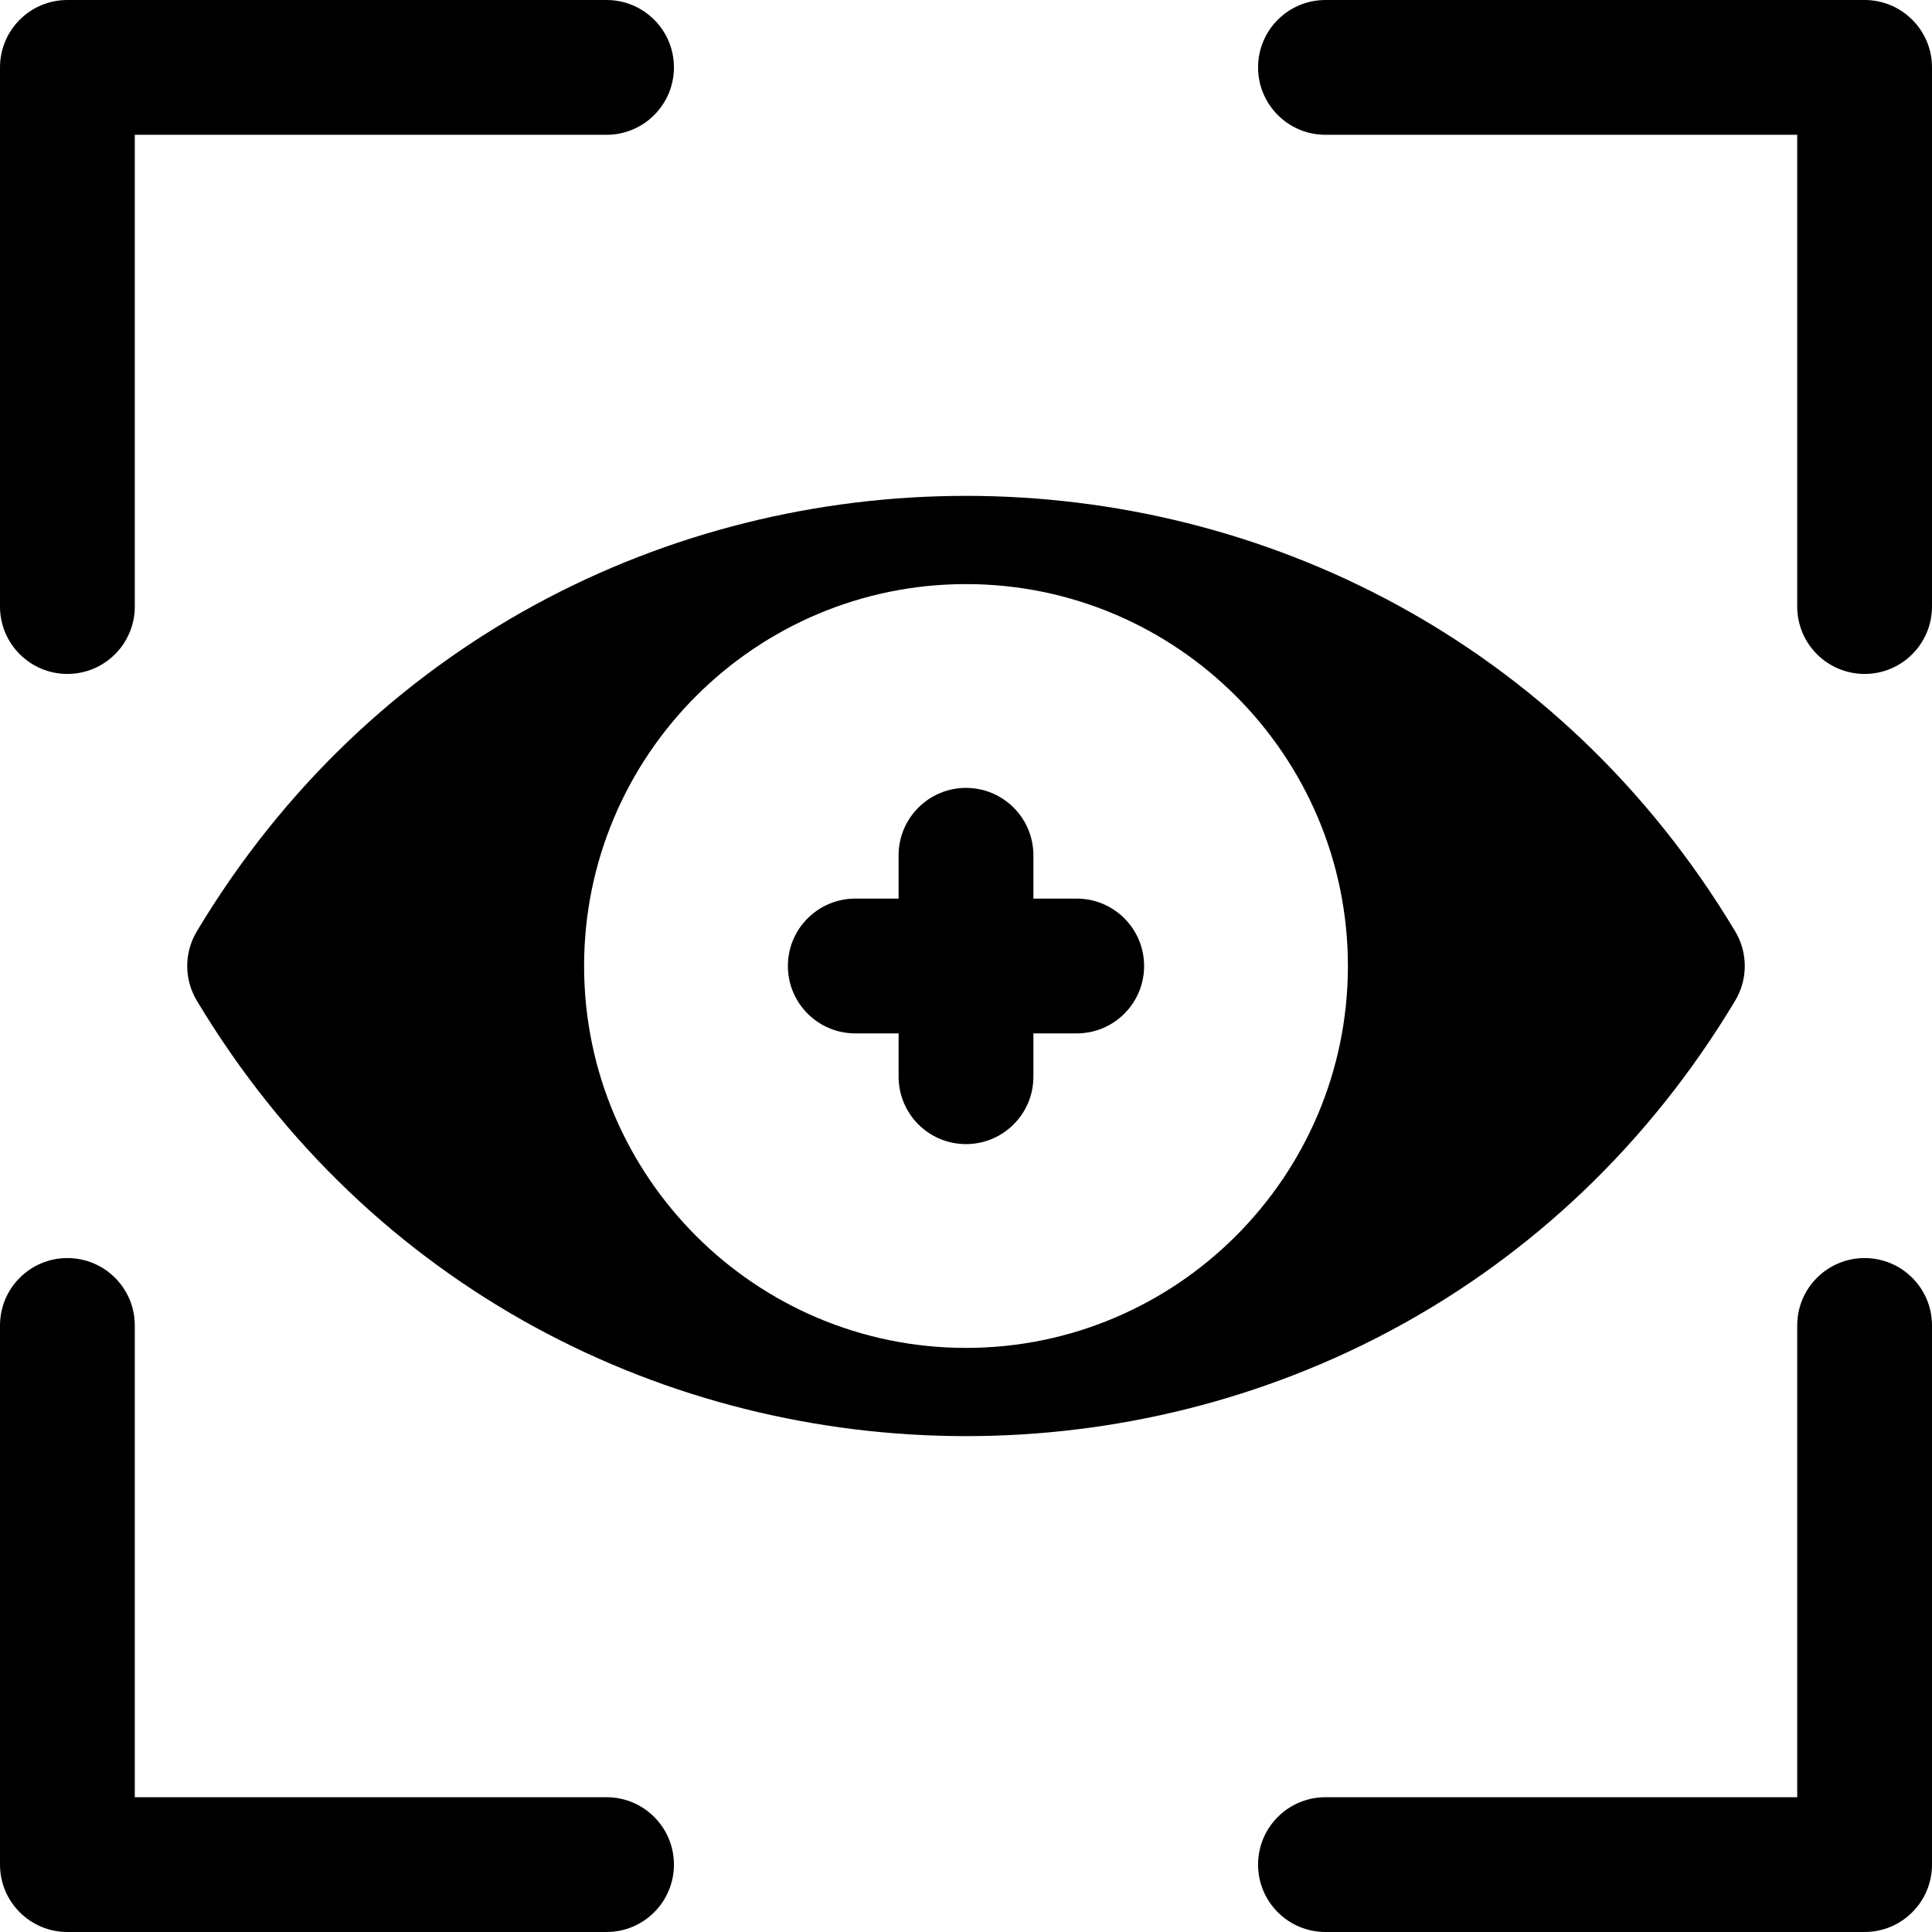 <?xml version="1.0" encoding="iso-8859-1"?>
<!-- Uploaded to: SVG Repo, www.svgrepo.com, Generator: SVG Repo Mixer Tools -->
<svg fill="#000000" height="800px" width="800px" version="1.1" id="Layer_1" xmlns="http://www.w3.org/2000/svg" xmlns:xlink="http://www.w3.org/1999/xlink" 
	 viewBox="0 0 512 512" xml:space="preserve">
<g>
	<g>
		<g>
			<path d="M17.86,178.601c9.864,0,17.86-7.997,17.86-17.86V35.721h125.02c9.864,0,17.86-7.997,17.86-17.86
				c0-9.864-7.997-17.86-17.86-17.86H17.86C7.997,0,0,7.997,0,17.86v142.88C0,170.604,7.997,178.601,17.86,178.601z"/>
			<path d="M494.14,0h-142.88c-9.864,0-17.86,7.997-17.86,17.86c0,9.864,7.997,17.86,17.86,17.86h125.02v125.02
				c0,9.864,7.997,17.86,17.86,17.86c9.864,0,17.86-7.997,17.86-17.86V17.86C512,7.997,504.003,0,494.14,0z"/>
			<path d="M494.14,333.399c-9.864,0-17.86,7.997-17.86,17.86v125.02h-125.02c-9.864,0-17.86,7.997-17.86,17.86
				c0,9.864,7.997,17.86,17.86,17.86h142.88c9.864,0,17.86-7.997,17.86-17.86v-142.88C512,341.396,504.003,333.399,494.14,333.399z"
				/>
			<path d="M160.741,476.279H35.721v-125.02c0-9.864-7.997-17.86-17.86-17.86c-9.864,0-17.86,7.997-17.86,17.86v142.88
				C0,504.003,7.997,512,17.86,512h142.88c9.864,0,17.86-7.997,17.86-17.86C178.601,484.276,170.604,476.279,160.741,476.279z"/>
			<path d="M459.839,265.19c3.393-5.656,3.393-12.723,0-18.38c-92.33-153.874-315.356-153.86-407.678,0
				c-3.393,5.656-3.393,12.723,0,18.38C144.491,419.064,367.517,419.049,459.839,265.19z M256,357.209
				c-55.807,0-101.209-45.402-101.209-101.209S200.193,154.791,256,154.791S357.209,200.193,357.209,256
				S311.807,357.209,256,357.209z"/>
			<path d="M285.342,238.14H273.86v-11.481c0-9.864-7.997-17.86-17.86-17.86s-17.86,7.997-17.86,17.86v11.481h-11.482
				c-9.864,0-17.86,7.997-17.86,17.86s7.997,17.86,17.86,17.86h11.482v11.481c0,9.864,7.997,17.86,17.86,17.86
				s17.86-7.997,17.86-17.86V273.86h11.482c9.864,0,17.86-7.997,17.86-17.86S295.206,238.14,285.342,238.14z"/>
		</g>
	</g>
</g>
</svg>